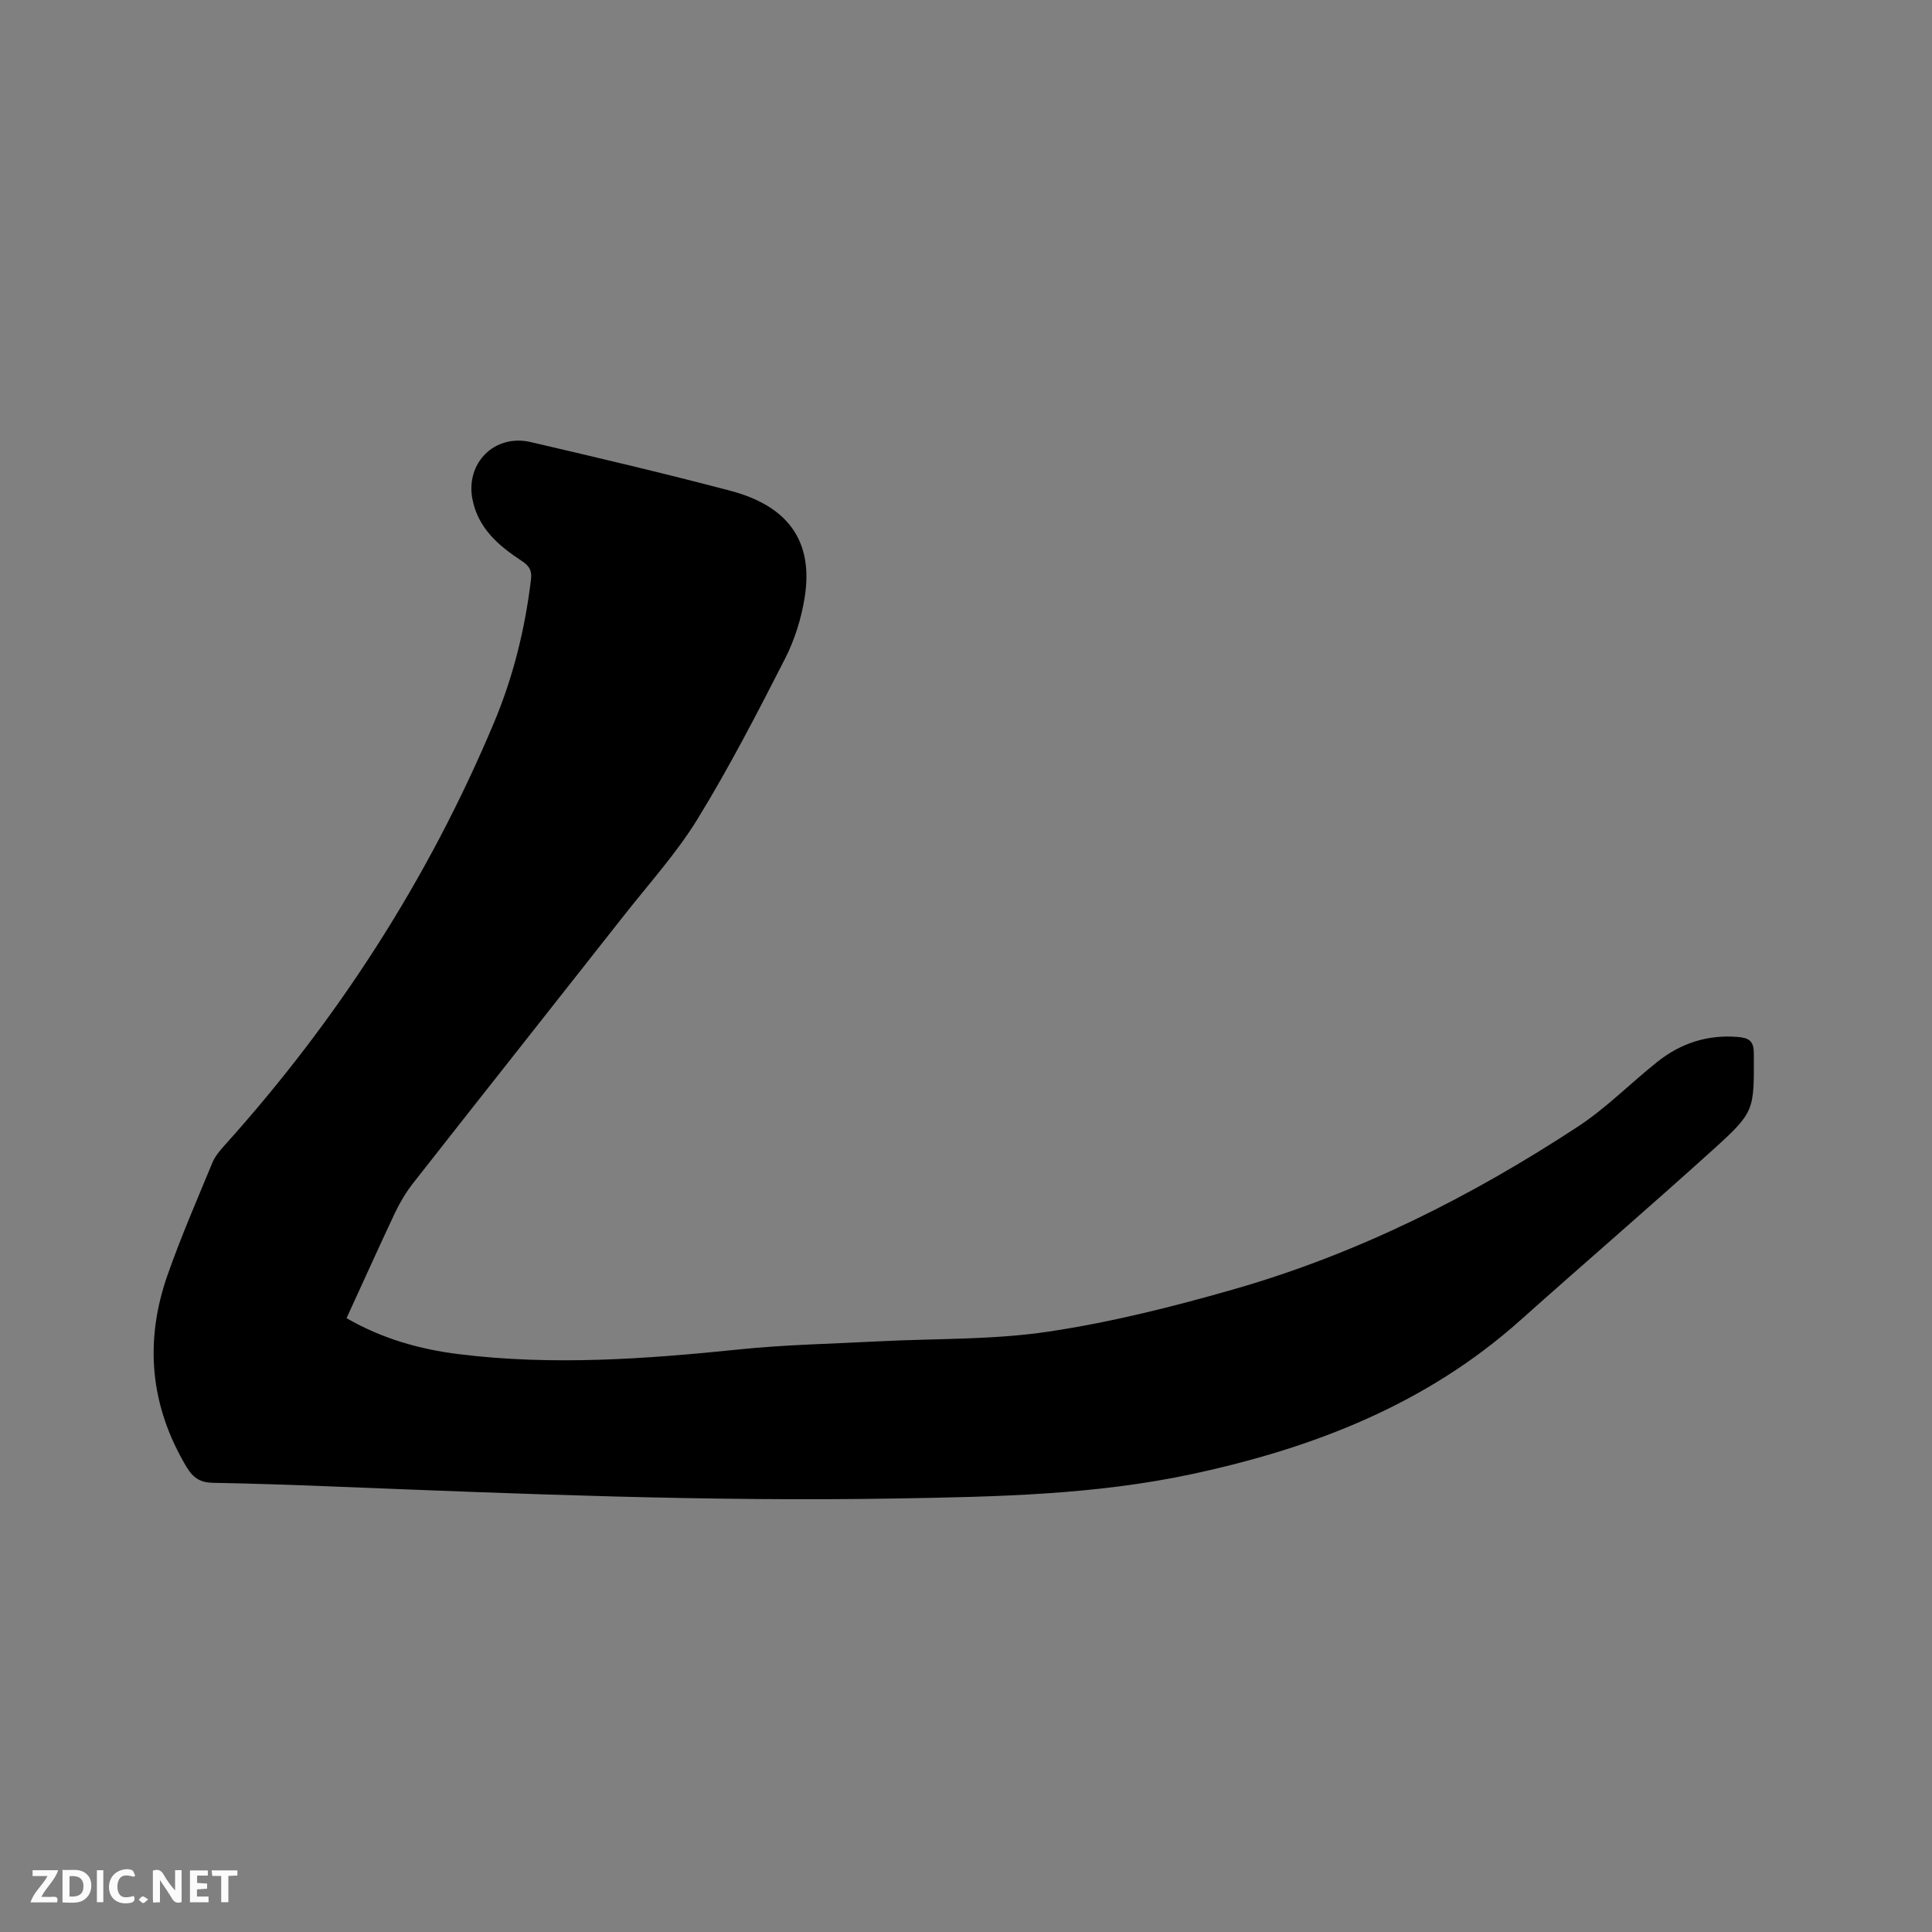 <svg enable-background="new 0 0 400 400" viewBox="0 0 400 400" xmlns="http://www.w3.org/2000/svg"><rect x="0" y="0" width="400" height="400" fill="#808080" stroke="none"/><path d="m71.75 272.91c7.36 4.26 15.18 6.46 23.3 7.46 19.37 2.4 38.69 1 58.02-.99 9.58-.99 19.24-1.16 28.87-1.67 11.74-.61 23.62-.28 35.19-2.02 13.03-1.95 25.94-5.2 38.63-8.85 25.42-7.32 48.87-19.12 70.93-33.59 5.9-3.87 10.93-9.03 16.49-13.44 4.82-3.83 10.35-5.63 16.59-5.12 2.24.19 3.33.73 3.34 3.37.04 11.91.28 12.08-8.56 20.07-13.13 11.87-26.56 23.41-39.76 35.2-19.48 17.41-42.82 26.46-67.94 31.85-20.14 4.32-40.57 4.71-61.02 5.06-39.12.68-78.19-.94-117.26-2.49-8.15-.32-16.31-.61-24.46-.75-2.61-.04-4.11-.98-5.49-3.28-7.56-12.67-8.76-25.95-3.94-39.72 2.76-7.87 6.1-15.55 9.29-23.27.55-1.33 1.55-2.52 2.53-3.6 23.45-26.06 42.18-55.14 55.76-87.47 3.99-9.5 6.46-19.47 7.68-29.74.22-1.9-.43-2.81-1.94-3.8-4.77-3.13-9.02-6.75-10.19-12.78-1.45-7.49 4.6-13.56 12.08-11.81 13.81 3.22 27.62 6.46 41.33 10.08 12.12 3.2 17.23 10.61 15.37 22.15-.7 4.33-2.07 8.73-4.06 12.62-5.73 11.22-11.52 22.45-18.1 33.17-4.35 7.09-10.04 13.37-15.21 19.95-14.55 18.5-29.16 36.94-43.69 55.46-1.48 1.89-2.74 4.02-3.78 6.2-3.39 7.19-6.63 14.42-10 21.75z" fill="#000001"/><g fill="#fafbfa"><path d="m37.59 393.81c-.92.31-1.52.05-2-.78-.7-1.2-1.52-2.34-2.47-3.78v4.59c-.55.03-.95.05-1.41.07-.03-.37-.06-.64-.06-.91 0-1.91 0-3.81 0-5.7 1.13-.41 1.77-.03 2.29.91.62 1.11 1.38 2.14 2.31 3.19v-4.2h1.35v6.61z"/><path d="m12.94 393.88v-6.75c1.9.19 3.93-.54 5.37 1.29.8 1.01.78 2.88.03 3.97-1.37 1.97-3.4 1.51-5.4 1.49m1.45-1.22c2.04.12 2.92-.58 2.89-2.21-.03-1.51-.98-2.19-2.89-2z"/><path d="m11.81 393.87h-5.49c.68-2.18 2.47-3.48 3.51-5.45h-3.08v-1.21h5.29c-.71 2.13-2.44 3.48-3.47 5.51.86 0 1.63.04 2.39-.01.79-.05 1.14.21.85 1.16"/><path d="m39.33 393.86v-6.61h3.7v1.07h-2.22v1.52c.68.04 1.34.09 2.07.13v1.07c-.72.05-1.38.09-2.1.14v1.48h2.4v1.19h-3.85z"/><path d="m27.71 388.56c-1.15-.3-2.46-.61-3.1.64-.37.73-.41 1.93-.06 2.67.63 1.35 1.99.93 3.17.68.35.94-.01 1.32-.93 1.46-1.62.25-3.05-.27-3.76-1.48-.73-1.24-.6-3.03.31-4.17.88-1.11 2.71-1.7 4-1.16.32.13.44.74.65 1.12-.1.08-.19.16-.28.24"/><path d="m49.15 387.24v1.07c-.59.02-1.17.05-1.87.08v5.44h-1.48v-5.44h-1.85c-.05-.4-.08-.73-.13-1.15z"/><path d="m20.06 387.21h1.33v6.62h-1.33z"/><path d="m30.68 393.25c-.49.38-.8.79-1.05.76-.32-.05-.6-.45-.9-.7.26-.24.51-.64.8-.67.29-.04.62.3 1.15.61"/></g></svg>